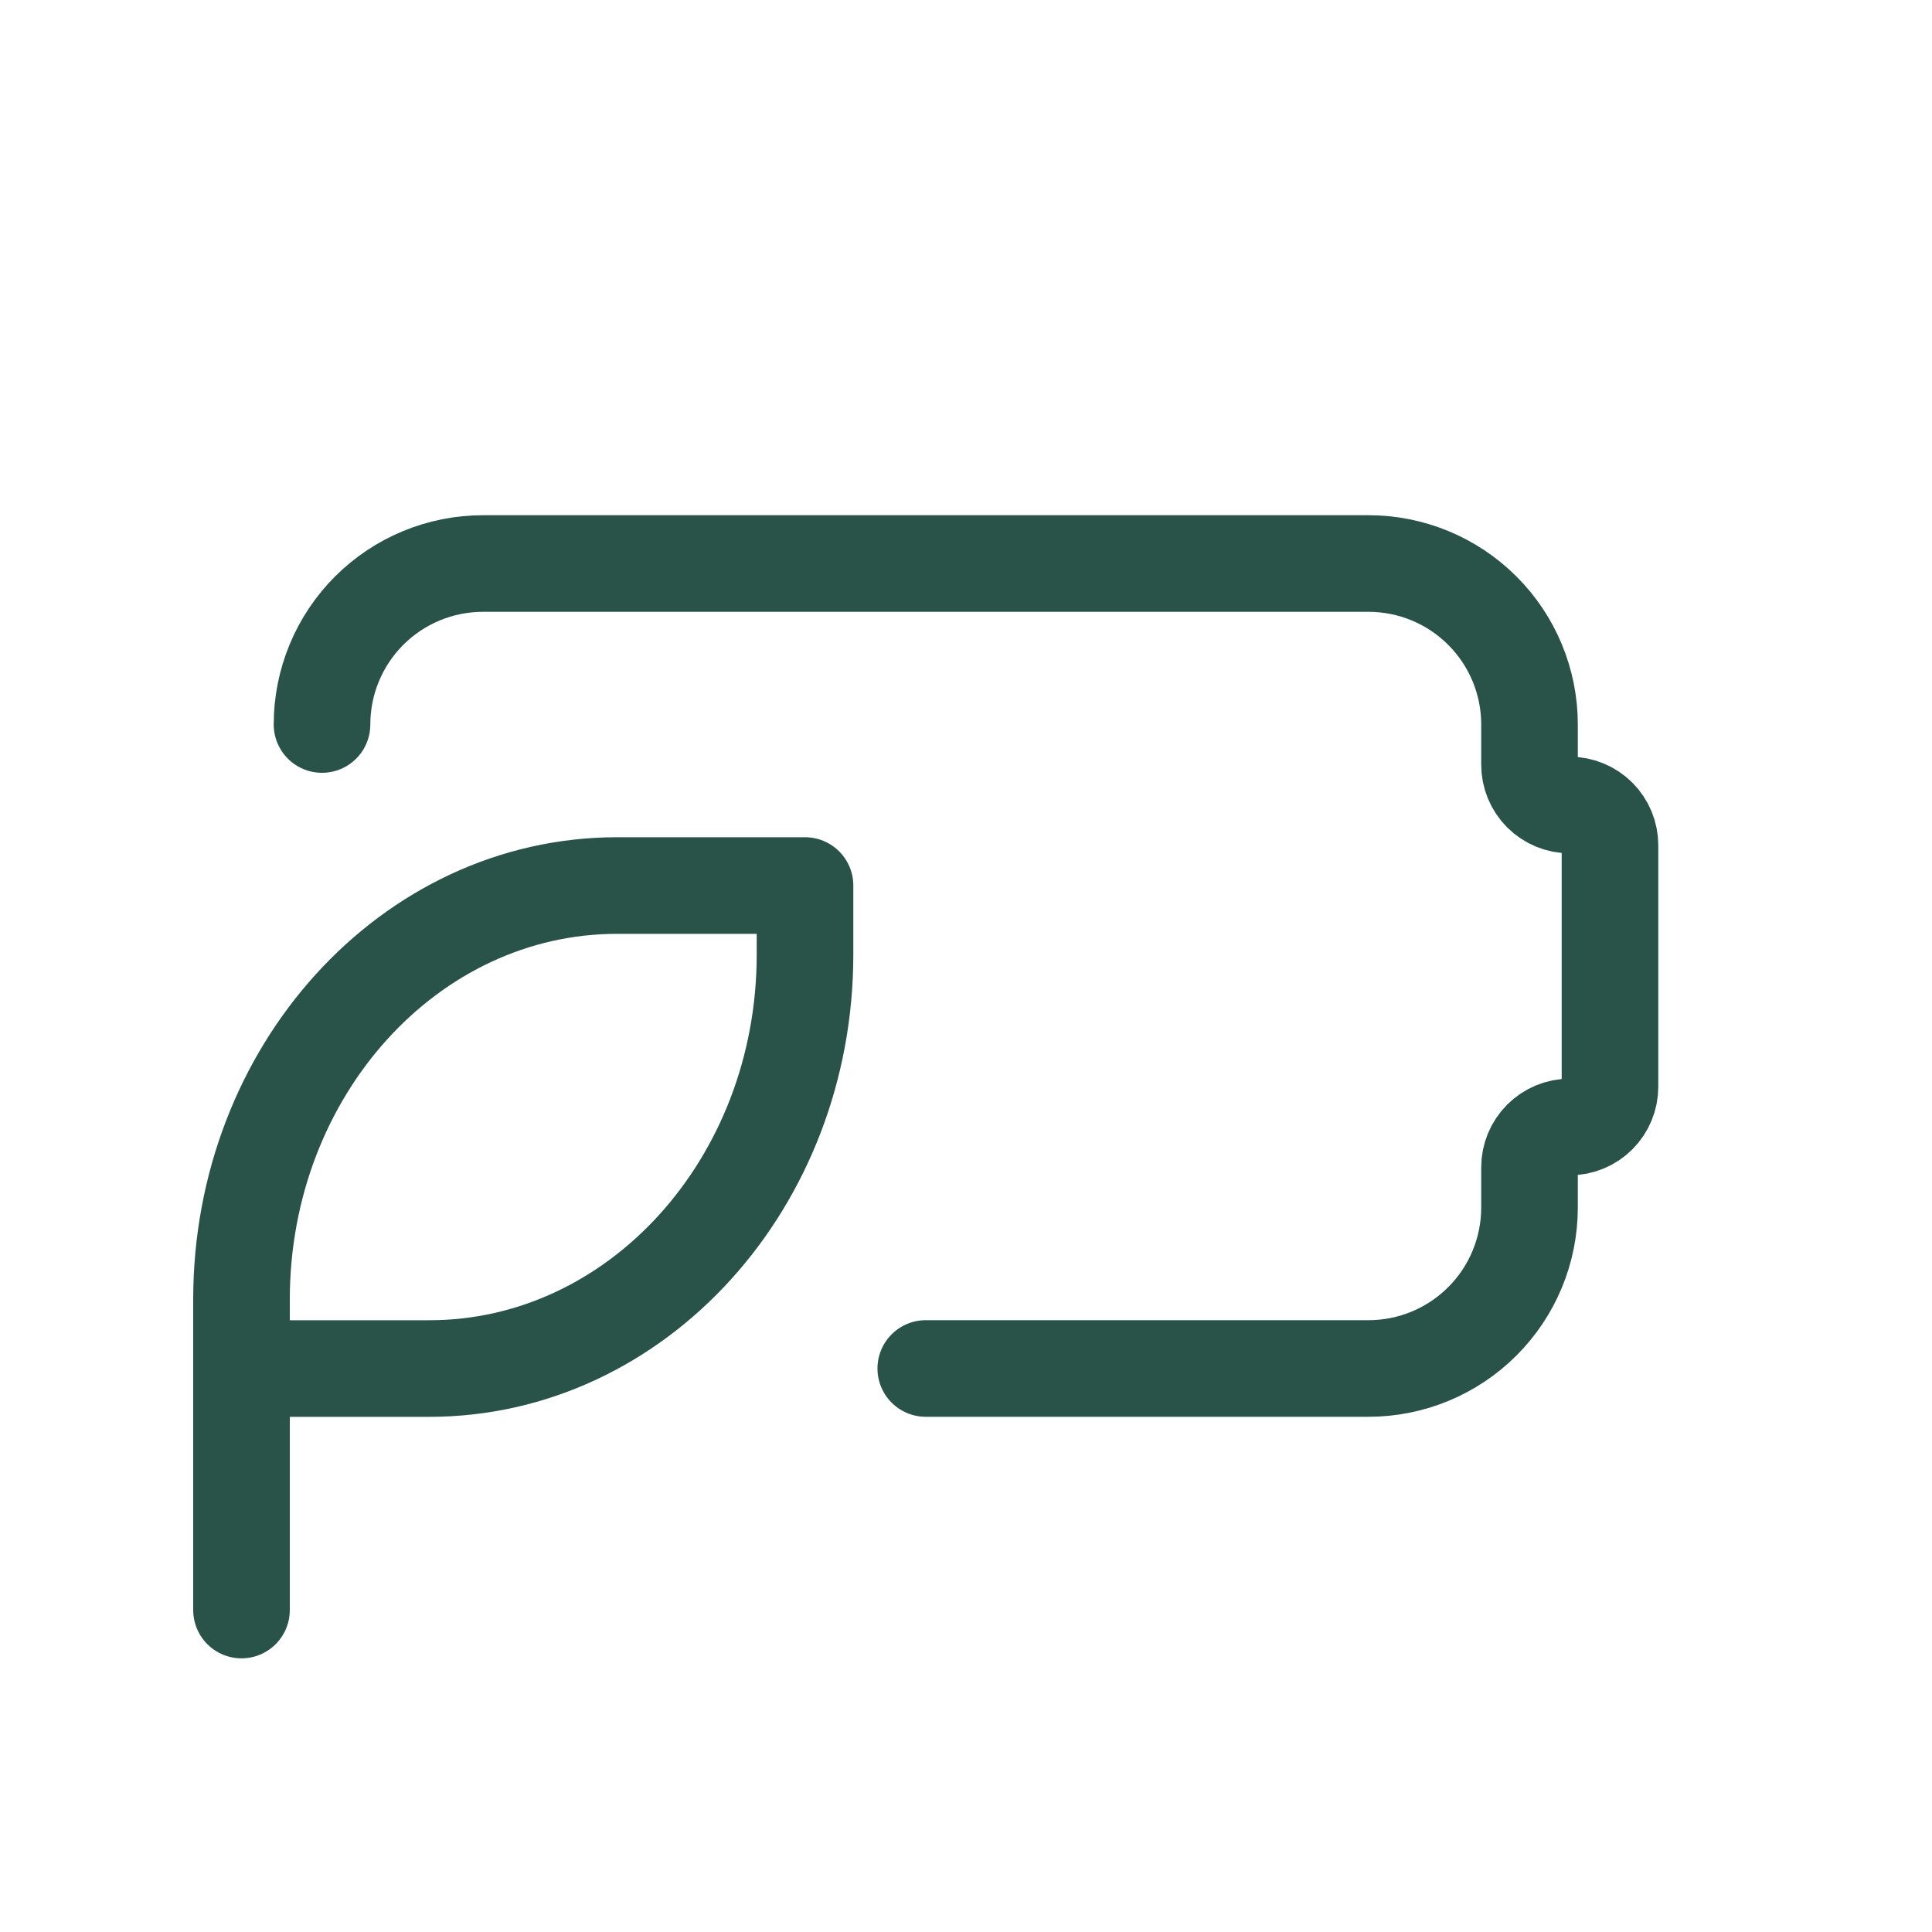 <svg width="40" height="40" viewBox="0 0 40 40" fill="none" xmlns="http://www.w3.org/2000/svg">
<g clip-path="url(#clip0_3907_236)">
<path d="M6.667 15C6.667 14.116 7.018 13.268 7.643 12.643C8.268 12.018 9.116 11.667 10 11.667H28.333C29.217 11.667 30.065 12.018 30.69 12.643C31.316 13.268 31.667 14.116 31.667 15V15.833C31.667 16.055 31.755 16.266 31.911 16.423C32.067 16.579 32.279 16.667 32.5 16.667C32.721 16.667 32.933 16.755 33.089 16.911C33.245 17.067 33.333 17.279 33.333 17.5V22.5C33.333 22.721 33.245 22.933 33.089 23.089C32.933 23.246 32.721 23.333 32.5 23.333C32.279 23.333 32.067 23.421 31.911 23.578C31.755 23.734 31.667 23.946 31.667 24.167V25C31.667 25.884 31.316 26.732 30.69 27.357C30.065 27.982 29.217 28.333 28.333 28.333H19.167" stroke="#295349" stroke-width="2" stroke-linecap="round" stroke-linejoin="round"/>
<path d="M5 26.905C5 22.172 8.483 18.334 12.778 18.334H16.667V19.762C16.667 24.495 13.183 28.334 8.888 28.334H5V26.905Z" stroke="#295349" stroke-width="2" stroke-linecap="round" stroke-linejoin="round"/>
<path d="M5 33.334V28.334" stroke="#295349" stroke-width="2" stroke-linecap="round" stroke-linejoin="round"/>
</g>
<defs>
<clipPath id="clip0_3907_236">
<rect width="40" height="40" fill="white"/>
</clipPath>
</defs>
</svg>
